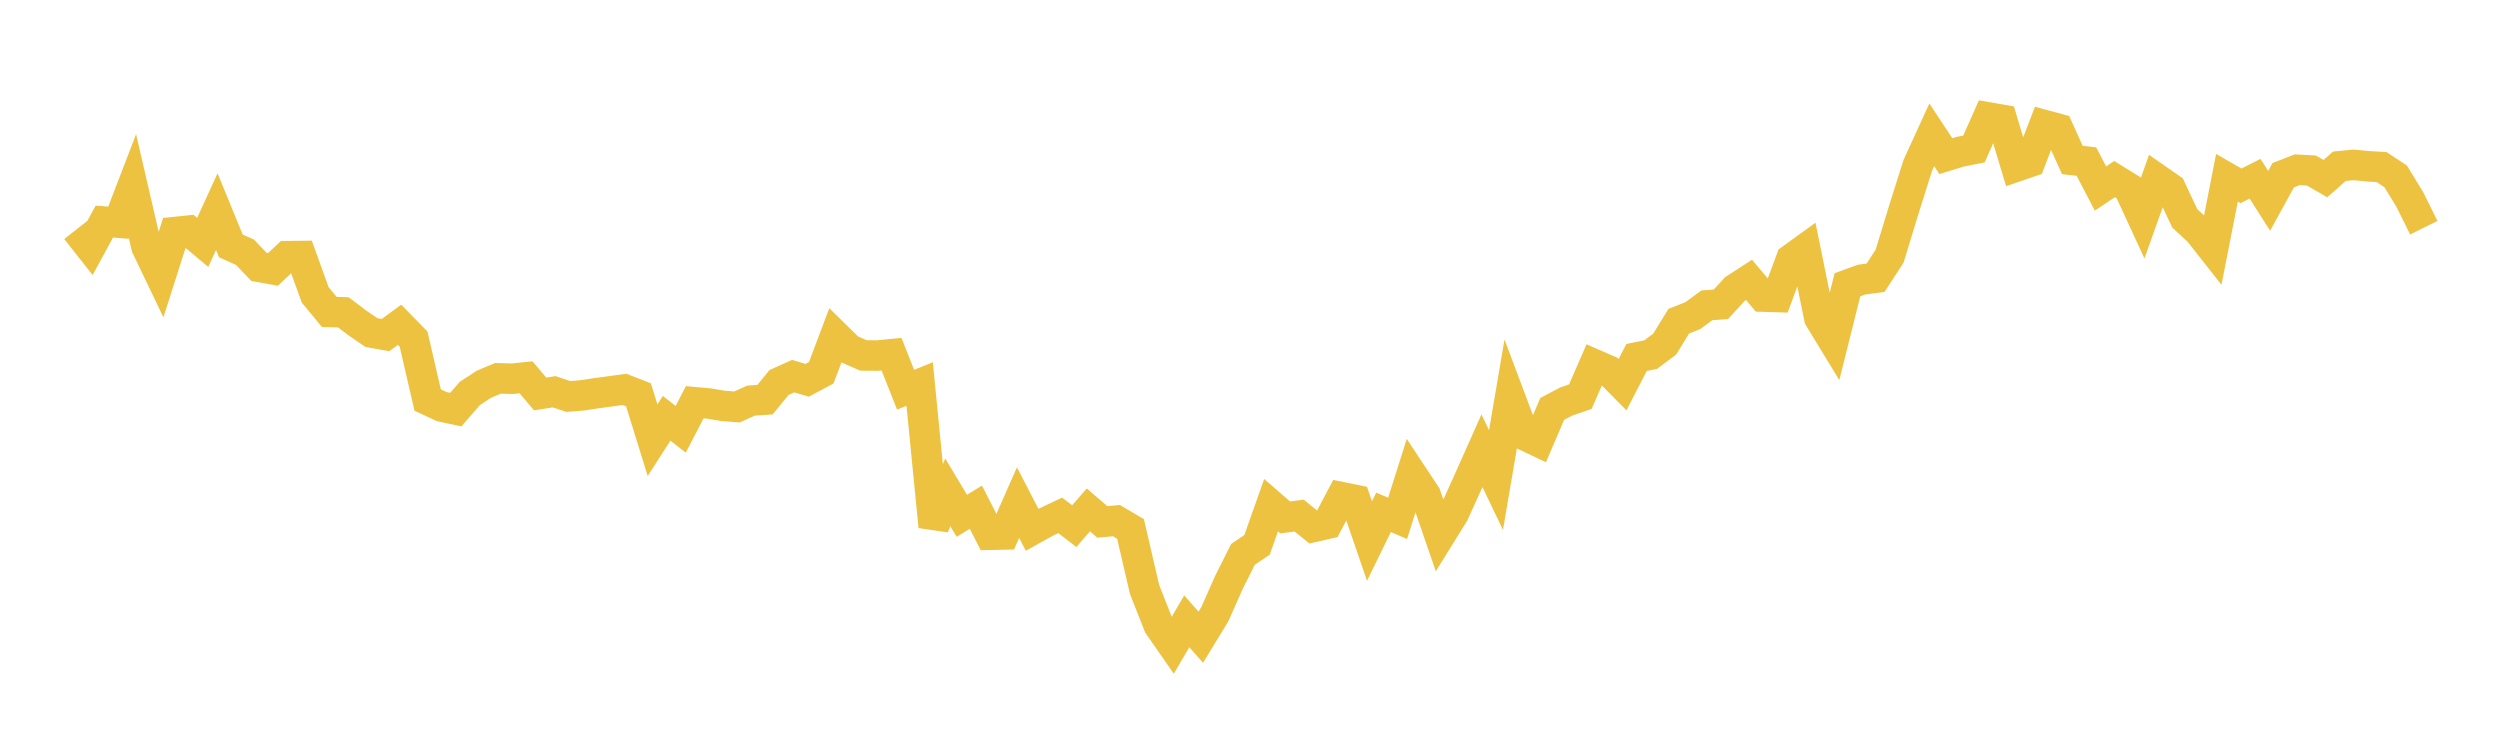 <svg width="164" height="48" xmlns="http://www.w3.org/2000/svg" xmlns:xlink="http://www.w3.org/1999/xlink"><path fill="none" stroke="rgb(237,194,64)" stroke-width="2" d="M5,15.063L5.922,16.233L6.844,14.536L7.766,14.609L8.689,12.208L9.611,16.194L10.533,18.114L11.455,15.223L12.377,15.129L13.299,15.903L14.222,13.881L15.144,16.131L16.066,16.544L16.988,17.507L17.91,17.671L18.832,16.803L19.754,16.794L20.677,19.345L21.599,20.462L22.521,20.488L23.443,21.185L24.365,21.817L25.287,21.981L26.21,21.306L27.132,22.248L28.054,26.243L28.976,26.673L29.898,26.871L30.82,25.812L31.743,25.207L32.665,24.819L33.587,24.845L34.509,24.75L35.431,25.843L36.353,25.699L37.275,26.01L38.198,25.935L39.12,25.794L40.042,25.671L40.964,25.543L41.886,25.901L42.808,28.878L43.731,27.439L44.653,28.164L45.575,26.386L46.497,26.47L47.419,26.622L48.341,26.699L49.263,26.282L50.186,26.217L51.108,25.089L52.03,24.674L52.952,24.947L53.874,24.453L54.796,22.005L55.719,22.912L56.641,23.317L57.563,23.325L58.485,23.234L59.407,25.566L60.329,25.192L61.251,34.544L62.174,32.3L63.096,33.837L64.018,33.272L64.94,35.08L65.862,35.062L66.784,32.971L67.707,34.756L68.629,34.243L69.551,33.807L70.473,34.516L71.395,33.449L72.317,34.239L73.24,34.153L74.162,34.697L75.084,38.672L76.006,41.012L76.928,42.34L77.85,40.758L78.772,41.801L79.695,40.287L80.617,38.204L81.539,36.367L82.461,35.743L83.383,33.14L84.305,33.94L85.228,33.824L86.15,34.571L87.072,34.36L87.994,32.613L88.916,32.8L89.838,35.493L90.76,33.608L91.683,34.004L92.605,31.091L93.527,32.485L94.449,35.161L95.371,33.674L96.293,31.639L97.216,29.567L98.138,31.494L99.06,26.083L99.982,28.535L100.904,28.974L101.826,26.823L102.749,26.337L103.671,26.022L104.593,23.903L105.515,24.304L106.437,25.237L107.359,23.449L108.281,23.264L109.204,22.574L110.126,21.07L111.048,20.706L111.97,20.03L112.892,19.96L113.814,18.956L114.737,18.357L115.659,19.457L116.581,19.485L117.503,16.996L118.425,16.329L119.347,20.862L120.269,22.374L121.192,18.681L122.114,18.343L123.036,18.222L123.958,16.803L124.88,13.785L125.802,10.861L126.725,8.844L127.647,10.242L128.569,9.958L129.491,9.774L130.413,7.7L131.335,7.861L132.257,10.931L133.18,10.614L134.102,8.204L135.024,8.453L135.946,10.495L136.868,10.598L137.79,12.366L138.713,11.749L139.635,12.318L140.557,14.312L141.479,11.725L142.401,12.366L143.323,14.328L144.246,15.181L145.168,16.352L146.09,11.661L147.012,12.191L147.934,11.724L148.856,13.174L149.778,11.494L150.701,11.136L151.623,11.185L152.545,11.717L153.467,10.905L154.389,10.816L155.311,10.906L156.234,10.96L157.156,11.57L158.078,13.076L159,14.937"></path></svg>
